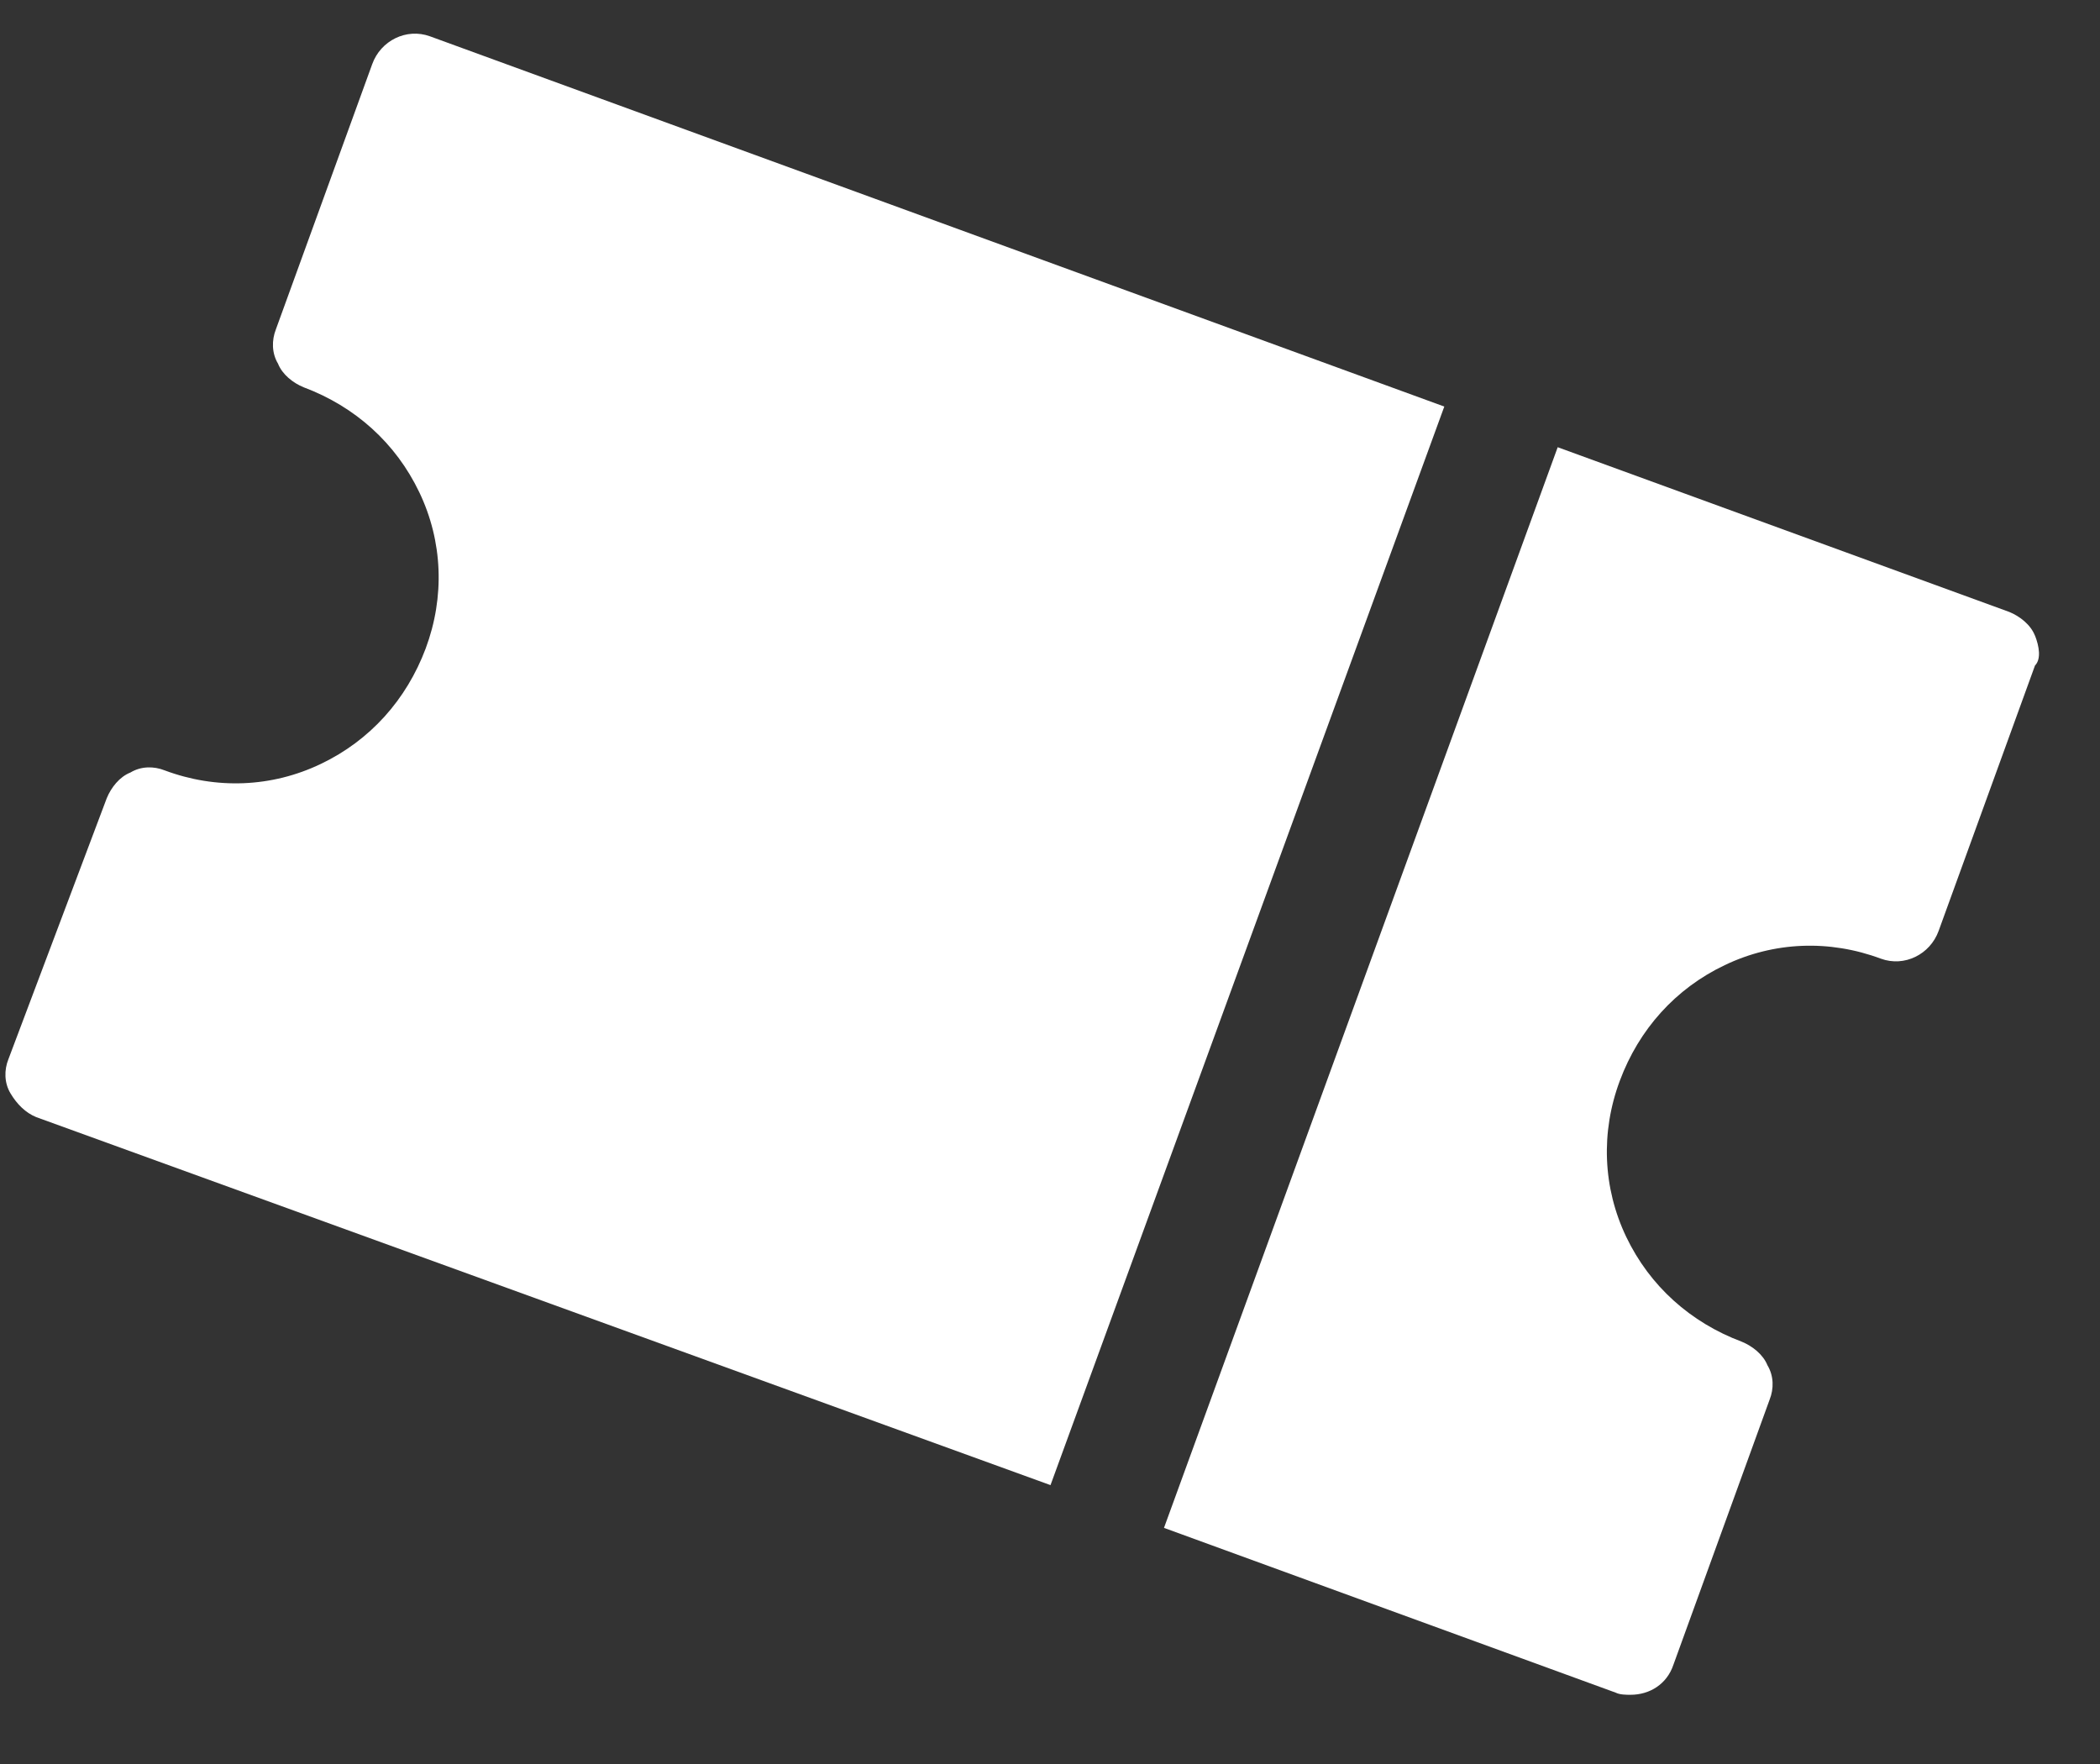 <svg width="25" height="21" viewBox="0 0 25 21" fill="none" xmlns="http://www.w3.org/2000/svg">
<rect x="0" y="0" width="25" height="21" fill="#333333" stroke="none"/>
<path d="M17.194 4.84L5.118 0.432C4.838 0.331 4.532 0.483 4.431 0.764L3.284 3.922C3.234 4.05 3.234 4.203 3.31 4.33C3.361 4.458 3.488 4.559 3.616 4.611C4.227 4.84 4.711 5.274 4.991 5.859C5.272 6.445 5.296 7.107 5.068 7.719C4.839 8.33 4.405 8.815 3.82 9.094C3.234 9.375 2.572 9.4 1.96 9.171C1.832 9.12 1.679 9.12 1.552 9.197C1.424 9.247 1.323 9.375 1.271 9.502L0.1 12.61C0.049 12.737 0.049 12.891 0.126 13.018C0.202 13.145 0.304 13.247 0.431 13.299L12.506 17.68L17.194 4.84Z" fill="white"/>
<path d="M24.225 7.566C24.175 7.438 24.047 7.337 23.92 7.285L18.544 5.324L13.857 18.189L19.233 20.15C19.284 20.176 19.36 20.176 19.411 20.176C19.64 20.176 19.844 20.049 19.921 19.82L21.067 16.662C21.118 16.534 21.118 16.381 21.041 16.253C20.99 16.126 20.863 16.025 20.736 15.973C20.125 15.744 19.64 15.31 19.36 14.725C19.08 14.139 19.055 13.477 19.284 12.865C19.512 12.254 19.946 11.769 20.532 11.49C21.118 11.209 21.779 11.184 22.392 11.413C22.672 11.515 22.978 11.362 23.079 11.082L24.226 7.923C24.302 7.846 24.276 7.693 24.226 7.566L24.225 7.566Z" fill="white"/>
</svg>
